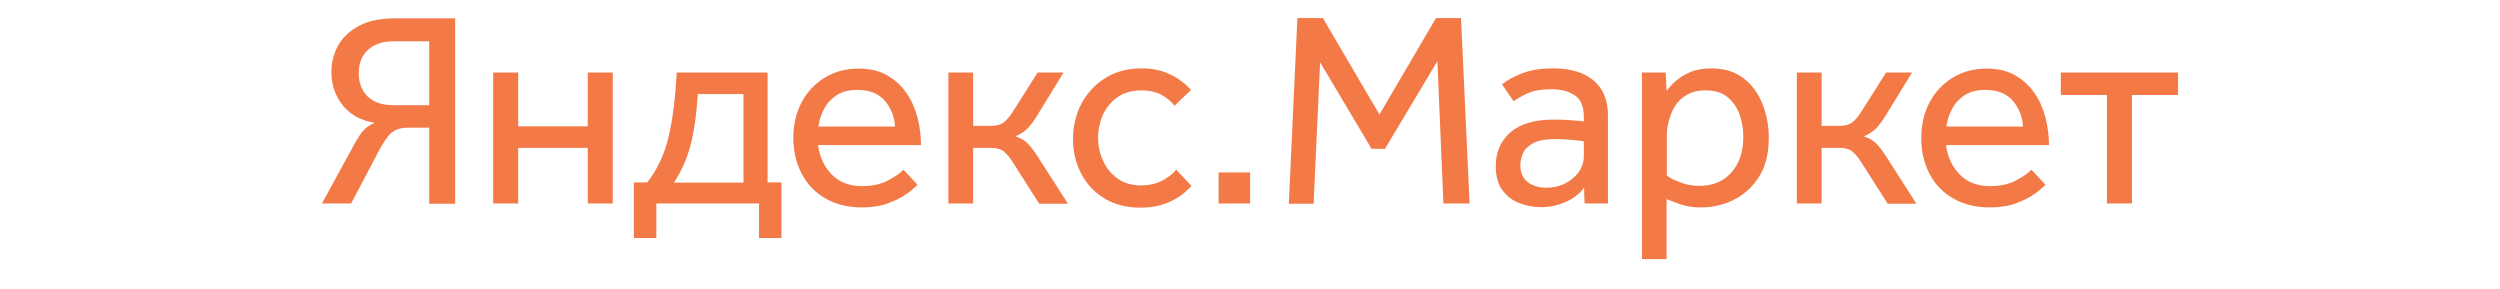 <?xml version="1.0" encoding="UTF-8"?> <!-- Generator: Adobe Illustrator 26.3.1, SVG Export Plug-In . SVG Version: 6.00 Build 0) --> <svg xmlns="http://www.w3.org/2000/svg" xmlns:xlink="http://www.w3.org/1999/xlink" id="Layer_1" x="0px" y="0px" viewBox="0 0 107.87 12.45" style="enable-background:new 0 0 107.87 12.45;" xml:space="preserve"> <style type="text/css"> .st0{display:none;} .st1{display:inline;fill:#F37A47;} .st2{fill:#F37A47;} </style> <g class="st0"> <path class="st1" d="M33.69,0.78h5v8h-1.15V1.81h-2.77c-0.05,1.06-0.13,2.01-0.25,2.87c-0.12,0.86-0.3,1.59-0.54,2.21 c-0.24,0.62-0.56,1.1-0.96,1.43c-0.4,0.33-0.91,0.5-1.52,0.5h-0.17V7.77c0.57,0,1.02-0.25,1.34-0.74C33,6.54,33.24,5.78,33.4,4.75 C33.55,3.72,33.65,2.39,33.69,0.78z"></path> <path class="st1" d="M43.06,8.02c0.43,0,0.8-0.08,1.12-0.25s0.53-0.32,0.65-0.46l0.61,0.65c-0.09,0.1-0.24,0.23-0.46,0.39 s-0.49,0.29-0.81,0.41c-0.32,0.12-0.71,0.18-1.15,0.18c-0.59,0-1.11-0.13-1.55-0.38c-0.44-0.25-0.79-0.6-1.03-1.06 s-0.37-0.97-0.37-1.55s0.12-1.1,0.36-1.55c0.24-0.45,0.57-0.8,1-1.06c0.42-0.26,0.91-0.39,1.46-0.39c0.47,0,0.88,0.09,1.21,0.28 s0.61,0.43,0.83,0.74c0.22,0.31,0.38,0.66,0.49,1.06c0.1,0.39,0.16,0.8,0.16,1.22h-4.44c0.06,0.51,0.26,0.93,0.59,1.27 S42.5,8.02,43.06,8.02z M41.16,5.46h3.31c-0.03-0.44-0.18-0.81-0.45-1.12c-0.27-0.31-0.66-0.46-1.18-0.46 c-0.35,0-0.64,0.07-0.88,0.22c-0.23,0.15-0.41,0.34-0.54,0.58C41.29,4.92,41.2,5.18,41.16,5.46z"></path> <path class="st1" d="M48.09,8.78V4.1H46.1V3.13h5.06V4.1h-1.99v4.68H48.09z"></path> <path class="st1" d="M52.05,10.9l0.49-0.76c0.08,0.07,0.17,0.14,0.28,0.19c0.1,0.06,0.23,0.08,0.37,0.08 c0.26,0,0.45-0.11,0.58-0.32s0.28-0.55,0.47-1.01l0.14-0.36l-2.5-5.6h1.24l1.8,4.28l1.58-4.28h1.18l-2.53,6.26 c-0.17,0.41-0.33,0.76-0.48,1.04c-0.15,0.29-0.34,0.51-0.56,0.66c-0.22,0.15-0.51,0.23-0.87,0.23c-0.26,0-0.49-0.04-0.68-0.11 S52.2,11.03,52.05,10.9z"></path> <path class="st1" d="M62.83,8.78h-1.01L61.8,8.1c-0.15,0.2-0.33,0.36-0.55,0.49c-0.21,0.12-0.45,0.22-0.71,0.28 c-0.2,0.05-0.4,0.07-0.61,0.07c-0.3,0-0.61-0.06-0.91-0.17c-0.3-0.11-0.55-0.3-0.74-0.56c-0.2-0.26-0.29-0.61-0.29-1.05 c0-0.6,0.21-1.08,0.63-1.45c0.42-0.36,1.04-0.55,1.85-0.55c0.27,0,0.54,0.01,0.81,0.03c0.27,0.02,0.44,0.04,0.51,0.05v-0.2 c0-0.42-0.12-0.73-0.37-0.91c-0.25-0.18-0.6-0.28-1.04-0.28c-0.42,0-0.75,0.06-1,0.17s-0.46,0.23-0.62,0.35l-0.5-0.73 c0.18-0.15,0.45-0.31,0.82-0.46s0.83-0.23,1.39-0.23c0.76,0,1.34,0.18,1.75,0.53c0.41,0.35,0.61,0.85,0.61,1.5v2.68 c0,0.21,0,0.41,0,0.61S62.82,8.64,62.83,8.78z M61.78,6.74V6.09c-0.08-0.02-0.24-0.04-0.48-0.06S60.82,6,60.57,6 c-0.43,0-0.76,0.06-0.98,0.18c-0.22,0.12-0.37,0.27-0.44,0.44s-0.11,0.34-0.11,0.5c0,0.32,0.1,0.56,0.31,0.73 c0.21,0.16,0.48,0.25,0.8,0.25c0.3,0,0.58-0.06,0.83-0.19c0.25-0.12,0.44-0.29,0.59-0.5C61.71,7.19,61.78,6.97,61.78,6.74z"></path> <path class="st1" d="M65.66,3.13h4.03v5.65h-1.08V4.1h-1.99c-0.06,0.97-0.17,1.8-0.33,2.51s-0.42,1.25-0.76,1.63 c-0.34,0.38-0.8,0.57-1.39,0.57c-0.04,0-0.08,0-0.12,0c-0.04,0-0.08,0-0.12-0.01V7.85h0.06c0.45,0,0.79-0.2,1.01-0.59 c0.23-0.39,0.39-0.94,0.48-1.65S65.62,4.07,65.66,3.13z"></path> <path class="st1" d="M71.16,3.13h1.08v1.9h1.61c0.64,0,1.14,0.17,1.51,0.5s0.55,0.79,0.55,1.36c0,0.58-0.19,1.05-0.58,1.39 c-0.39,0.34-0.89,0.51-1.52,0.51h-2.65V3.13z M72.24,5.88v2.05h1.44c0.4,0,0.7-0.09,0.89-0.27c0.19-0.18,0.29-0.43,0.29-0.75 c0-0.33-0.1-0.58-0.3-0.76c-0.2-0.18-0.49-0.27-0.88-0.27H72.24z"></path> </g> <g class="st0"> <path class="st1" d="M33.69,0.78h5v8h-1.15V1.81h-2.77c-0.05,1.06-0.13,2.01-0.25,2.87c-0.12,0.86-0.3,1.59-0.54,2.21 c-0.24,0.62-0.56,1.1-0.96,1.43s-0.91,0.5-1.52,0.5h-0.17V7.78c0.57,0,1.02-0.25,1.34-0.74C33,6.55,33.24,5.78,33.4,4.75 C33.55,3.72,33.65,2.4,33.69,0.78z"></path> <path class="st1" d="M43.06,8.03c0.43,0,0.8-0.08,1.12-0.25s0.53-0.32,0.65-0.46l0.61,0.65c-0.09,0.1-0.24,0.23-0.46,0.39 s-0.49,0.29-0.81,0.41c-0.32,0.12-0.71,0.18-1.15,0.18c-0.59,0-1.11-0.13-1.55-0.38c-0.44-0.25-0.79-0.6-1.03-1.06 s-0.37-0.97-0.37-1.55s0.12-1.1,0.36-1.55c0.24-0.45,0.57-0.8,1-1.06c0.42-0.26,0.91-0.39,1.46-0.39c0.47,0,0.88,0.09,1.21,0.28 s0.61,0.43,0.83,0.74c0.22,0.31,0.38,0.66,0.49,1.06c0.1,0.39,0.16,0.8,0.16,1.22h-4.44c0.06,0.51,0.26,0.93,0.59,1.27 S42.5,8.03,43.06,8.03z M41.16,5.46h3.31c-0.03-0.44-0.18-0.81-0.45-1.12c-0.27-0.31-0.66-0.46-1.18-0.46 c-0.35,0-0.64,0.07-0.88,0.22c-0.23,0.15-0.41,0.34-0.54,0.58C41.29,4.92,41.2,5.18,41.16,5.46z"></path> <path class="st1" d="M48.09,8.78V4.1H46.1V3.13h5.06V4.1h-1.99v4.68H48.09z"></path> <path class="st1" d="M52.05,10.91l0.49-0.76c0.08,0.07,0.17,0.14,0.28,0.19c0.1,0.06,0.23,0.08,0.37,0.08 c0.26,0,0.45-0.11,0.58-0.32s0.28-0.55,0.47-1.01l0.14-0.36l-2.5-5.6h1.24l1.8,4.28l1.58-4.28h1.18L55.15,9.4 c-0.17,0.41-0.33,0.76-0.48,1.04c-0.15,0.29-0.34,0.51-0.56,0.66c-0.22,0.15-0.51,0.23-0.87,0.23c-0.26,0-0.49-0.04-0.68-0.11 S52.2,11.04,52.05,10.91z"></path> <path class="st1" d="M62.83,8.78h-1.01L61.8,8.1c-0.15,0.2-0.33,0.36-0.55,0.49c-0.21,0.12-0.45,0.22-0.71,0.28 c-0.2,0.05-0.4,0.07-0.61,0.07c-0.3,0-0.61-0.06-0.91-0.17c-0.3-0.11-0.55-0.3-0.74-0.56c-0.2-0.26-0.29-0.61-0.29-1.05 c0-0.6,0.21-1.08,0.63-1.45c0.42-0.36,1.04-0.55,1.85-0.55c0.27,0,0.54,0.01,0.81,0.03c0.27,0.02,0.44,0.04,0.51,0.05v-0.2 c0-0.42-0.12-0.73-0.37-0.91c-0.25-0.18-0.6-0.28-1.04-0.28c-0.42,0-0.75,0.06-1,0.17s-0.46,0.23-0.62,0.35l-0.5-0.73 c0.18-0.15,0.45-0.31,0.82-0.46s0.83-0.23,1.39-0.23c0.76,0,1.34,0.18,1.75,0.53c0.41,0.35,0.61,0.85,0.61,1.5v2.68 c0,0.21,0,0.41,0,0.61S62.82,8.65,62.83,8.78z M61.78,6.74V6.1c-0.08-0.02-0.24-0.04-0.48-0.06S60.82,6,60.57,6 c-0.43,0-0.76,0.06-0.98,0.18c-0.22,0.12-0.37,0.27-0.44,0.44s-0.11,0.34-0.11,0.5c0,0.32,0.1,0.56,0.31,0.73 c0.21,0.16,0.48,0.25,0.8,0.25c0.3,0,0.58-0.06,0.83-0.19s0.44-0.29,0.59-0.5C61.71,7.2,61.78,6.98,61.78,6.74z"></path> <path class="st1" d="M65.66,3.13h4.03v5.65h-1.08V4.1h-1.99c-0.06,0.97-0.17,1.8-0.33,2.51c-0.16,0.7-0.42,1.25-0.76,1.63 c-0.34,0.38-0.8,0.57-1.39,0.57c-0.04,0-0.08,0-0.12,0c-0.04,0-0.08,0-0.12-0.01V7.85h0.06c0.45,0,0.79-0.2,1.01-0.59 c0.23-0.39,0.39-0.94,0.48-1.65S65.62,4.08,65.66,3.13z"></path> <path class="st1" d="M71.16,3.13h1.08v1.9h1.61c0.64,0,1.14,0.17,1.51,0.5s0.55,0.79,0.55,1.36c0,0.58-0.19,1.05-0.58,1.39 c-0.39,0.34-0.89,0.51-1.52,0.51h-2.65V3.13z M72.24,5.88v2.05h1.44c0.4,0,0.7-0.09,0.89-0.27c0.19-0.18,0.29-0.43,0.29-0.75 c0-0.33-0.1-0.58-0.3-0.76c-0.2-0.18-0.49-0.27-0.88-0.27H72.24z"></path> </g> <g> <path class="st2" d="M15.15,8.78h-1.26l1.39-2.54c0.15-0.28,0.29-0.49,0.41-0.62s0.28-0.24,0.48-0.32 c-0.58-0.09-1.04-0.34-1.37-0.74c-0.33-0.41-0.5-0.89-0.5-1.45c0-0.42,0.1-0.8,0.29-1.15c0.2-0.35,0.5-0.63,0.91-0.85 s0.93-0.32,1.57-0.32h2.57v8h-1.12V5.51h-0.92c-0.31,0-0.55,0.08-0.72,0.23s-0.35,0.42-0.55,0.8L15.15,8.78z M18.52,4.54V1.78 h-1.52c-0.48,0-0.85,0.12-1.12,0.37c-0.27,0.24-0.4,0.58-0.4,1.01c0,0.42,0.13,0.75,0.38,1c0.26,0.25,0.63,0.38,1.12,0.38H18.52z"></path> <path class="st2" d="M26.44,3.13v5.65h-1.08v-2.4h-3v2.4h-1.08V3.13h1.08v2.32h3V3.13H26.44z"></path> <path class="st2" d="M33.12,3.13v4.74h0.6v2.4h-0.97V8.78h-4.43v1.49h-0.97v-2.4h0.58c0.44-0.57,0.75-1.23,0.92-1.98 c0.18-0.75,0.29-1.67,0.35-2.76H33.12z M32.08,7.87V4.06h-1.97c-0.06,0.92-0.17,1.67-0.33,2.26s-0.4,1.1-0.7,1.56H32.08z"></path> <path class="st2" d="M37.21,8.03c0.43,0,0.8-0.08,1.12-0.25c0.31-0.17,0.53-0.32,0.65-0.46l0.61,0.65 c-0.09,0.1-0.24,0.23-0.46,0.39s-0.49,0.29-0.81,0.41C38,8.89,37.62,8.95,37.18,8.95c-0.59,0-1.11-0.13-1.55-0.38 c-0.44-0.25-0.79-0.6-1.03-1.06s-0.37-0.97-0.37-1.55s0.12-1.1,0.36-1.55c0.24-0.45,0.57-0.8,1-1.06c0.42-0.26,0.91-0.39,1.46-0.39 c0.47,0,0.88,0.09,1.21,0.28s0.61,0.43,0.83,0.74c0.22,0.31,0.38,0.66,0.49,1.06c0.1,0.39,0.16,0.8,0.16,1.22h-4.44 c0.06,0.51,0.26,0.93,0.59,1.27S36.65,8.03,37.21,8.03z M35.31,5.46h3.31c-0.03-0.44-0.18-0.81-0.45-1.12 c-0.27-0.31-0.66-0.46-1.18-0.46c-0.35,0-0.64,0.07-0.88,0.22c-0.23,0.15-0.41,0.34-0.54,0.58C35.44,4.92,35.35,5.18,35.31,5.46z"></path> <path class="st2" d="M41.99,6.38v2.4h-1.07V3.13h1.07v2.3h0.8c0.23,0,0.41-0.06,0.55-0.17c0.13-0.12,0.27-0.28,0.4-0.5l1.03-1.63 h1.12l-1.14,1.86c-0.13,0.22-0.27,0.4-0.41,0.55c-0.15,0.15-0.33,0.26-0.53,0.34c0.19,0.06,0.36,0.15,0.5,0.28 c0.14,0.13,0.28,0.31,0.43,0.54l1.34,2.09h-1.24l-1.18-1.85c-0.1-0.16-0.22-0.29-0.34-0.4c-0.12-0.1-0.31-0.16-0.56-0.16H41.99z"></path> <path class="st2" d="M50.75,7.32l0.66,0.7c-0.25,0.28-0.55,0.51-0.92,0.68s-0.79,0.26-1.27,0.26c-0.6,0-1.12-0.13-1.55-0.39 c-0.44-0.26-0.77-0.61-1.01-1.06C46.42,7.06,46.3,6.56,46.3,6c0-0.58,0.13-1.1,0.38-1.56s0.6-0.82,1.04-1.09 c0.44-0.27,0.95-0.4,1.53-0.4c0.46,0,0.86,0.08,1.22,0.25c0.36,0.17,0.67,0.4,0.92,0.68l-0.71,0.68c-0.17-0.21-0.37-0.37-0.61-0.49 S49.56,3.9,49.26,3.9c-0.4,0-0.74,0.09-1.02,0.28c-0.28,0.19-0.49,0.44-0.64,0.75c-0.14,0.31-0.22,0.65-0.22,1.01 c0,0.35,0.07,0.69,0.22,1c0.14,0.32,0.35,0.57,0.63,0.77C48.51,7.91,48.85,8,49.25,8c0.31,0,0.6-0.06,0.86-0.19 S50.58,7.53,50.75,7.32z"></path> <path class="st2" d="M52.58,8.78V7.44h1.36v1.34H52.58z"></path> <path class="st2" d="M55.61,8.78l0.37-8h1.1l2.44,4.16l2.44-4.16h1.08l0.37,8h-1.13l-0.26-6.14l-2.26,3.78h-0.58l-2.22-3.73 l-0.28,6.1H55.61z"></path> <path class="st2" d="M69.38,8.78h-1.01L68.35,8.1c-0.15,0.2-0.33,0.36-0.55,0.49c-0.21,0.12-0.45,0.22-0.71,0.28 c-0.2,0.05-0.4,0.07-0.61,0.07c-0.3,0-0.61-0.06-0.91-0.17c-0.3-0.11-0.55-0.3-0.74-0.56c-0.2-0.26-0.29-0.61-0.29-1.05 c0-0.6,0.21-1.08,0.63-1.45c0.42-0.36,1.04-0.55,1.85-0.55c0.27,0,0.54,0.01,0.81,0.03c0.27,0.02,0.44,0.04,0.51,0.05v-0.2 c0-0.42-0.12-0.73-0.37-0.91c-0.25-0.18-0.6-0.28-1.04-0.28c-0.42,0-0.75,0.06-1,0.17s-0.46,0.23-0.62,0.35l-0.5-0.73 c0.18-0.15,0.45-0.31,0.82-0.46s0.83-0.23,1.39-0.23c0.76,0,1.34,0.18,1.75,0.53c0.41,0.35,0.61,0.85,0.61,1.5v2.68 c0,0.21,0,0.41,0,0.61S69.38,8.65,69.38,8.78z M68.34,6.74V6.1c-0.08-0.02-0.24-0.04-0.48-0.06S67.38,6,67.13,6 c-0.43,0-0.76,0.06-0.98,0.18c-0.22,0.12-0.37,0.27-0.44,0.44s-0.11,0.34-0.11,0.5c0,0.32,0.1,0.56,0.31,0.73 c0.21,0.16,0.48,0.25,0.8,0.25c0.3,0,0.58-0.06,0.83-0.19s0.44-0.29,0.59-0.5C68.27,7.2,68.34,6.98,68.34,6.74z"></path> <path class="st2" d="M71.92,11.18h-1.07V4.36c0-0.25,0-0.46,0-0.65c0-0.18,0-0.38-0.01-0.58h1.03l0.04,0.79 c0.1-0.13,0.22-0.27,0.38-0.41c0.16-0.15,0.37-0.28,0.62-0.39s0.56-0.17,0.92-0.17c0.56,0,1.02,0.14,1.39,0.42s0.64,0.65,0.82,1.1 c0.18,0.45,0.28,0.94,0.28,1.46c0,0.7-0.14,1.27-0.43,1.71c-0.28,0.44-0.65,0.77-1.1,0.99c-0.45,0.22-0.91,0.32-1.39,0.32 c-0.33,0-0.61-0.04-0.85-0.12s-0.45-0.16-0.64-0.24V11.18z M71.92,5.88v1.69c0.11,0.1,0.29,0.19,0.55,0.29S73,8.02,73.32,8.02 c0.58,0,1.04-0.19,1.38-0.57s0.52-0.89,0.52-1.54c0-0.34-0.05-0.67-0.16-0.97c-0.11-0.3-0.28-0.55-0.52-0.75 c-0.24-0.2-0.56-0.29-0.95-0.29c-0.33,0-0.6,0.07-0.82,0.2s-0.39,0.3-0.51,0.5s-0.21,0.42-0.26,0.65 C71.94,5.47,71.92,5.68,71.92,5.88z"></path> <path class="st2" d="M78.6,6.38v2.4h-1.07V3.13h1.07v2.3h0.8c0.23,0,0.41-0.06,0.55-0.17c0.13-0.12,0.27-0.28,0.4-0.5l1.03-1.63 h1.12l-1.14,1.86c-0.13,0.22-0.27,0.4-0.41,0.55c-0.15,0.15-0.33,0.26-0.53,0.34c0.19,0.06,0.36,0.15,0.5,0.28 c0.14,0.13,0.28,0.31,0.43,0.54l1.34,2.09h-1.24l-1.18-1.85c-0.1-0.16-0.22-0.29-0.34-0.4c-0.12-0.1-0.31-0.16-0.56-0.16H78.6z"></path> <path class="st2" d="M85.88,8.03c0.43,0,0.8-0.08,1.12-0.25c0.31-0.17,0.53-0.32,0.65-0.46l0.61,0.65 c-0.09,0.1-0.24,0.23-0.46,0.39s-0.49,0.29-0.81,0.41c-0.32,0.12-0.71,0.18-1.15,0.18c-0.59,0-1.11-0.13-1.55-0.38 c-0.44-0.25-0.79-0.6-1.03-1.06S82.9,6.55,82.9,5.96s0.12-1.1,0.36-1.55s0.57-0.8,1-1.06c0.42-0.26,0.91-0.39,1.46-0.39 c0.47,0,0.88,0.09,1.21,0.28s0.61,0.43,0.83,0.74c0.22,0.31,0.38,0.66,0.49,1.06c0.1,0.39,0.16,0.8,0.16,1.22h-4.44 c0.06,0.51,0.26,0.93,0.59,1.27S85.32,8.03,85.88,8.03z M83.98,5.46h3.31c-0.03-0.44-0.18-0.81-0.45-1.12 c-0.27-0.31-0.66-0.46-1.18-0.46c-0.35,0-0.64,0.07-0.88,0.22c-0.23,0.15-0.41,0.34-0.54,0.58C84.11,4.92,84.02,5.18,83.98,5.46z"></path> <path class="st2" d="M90.91,8.78V4.1h-1.99V3.13h5.06V4.1h-1.99v4.68H90.91z"></path> </g> </svg> 